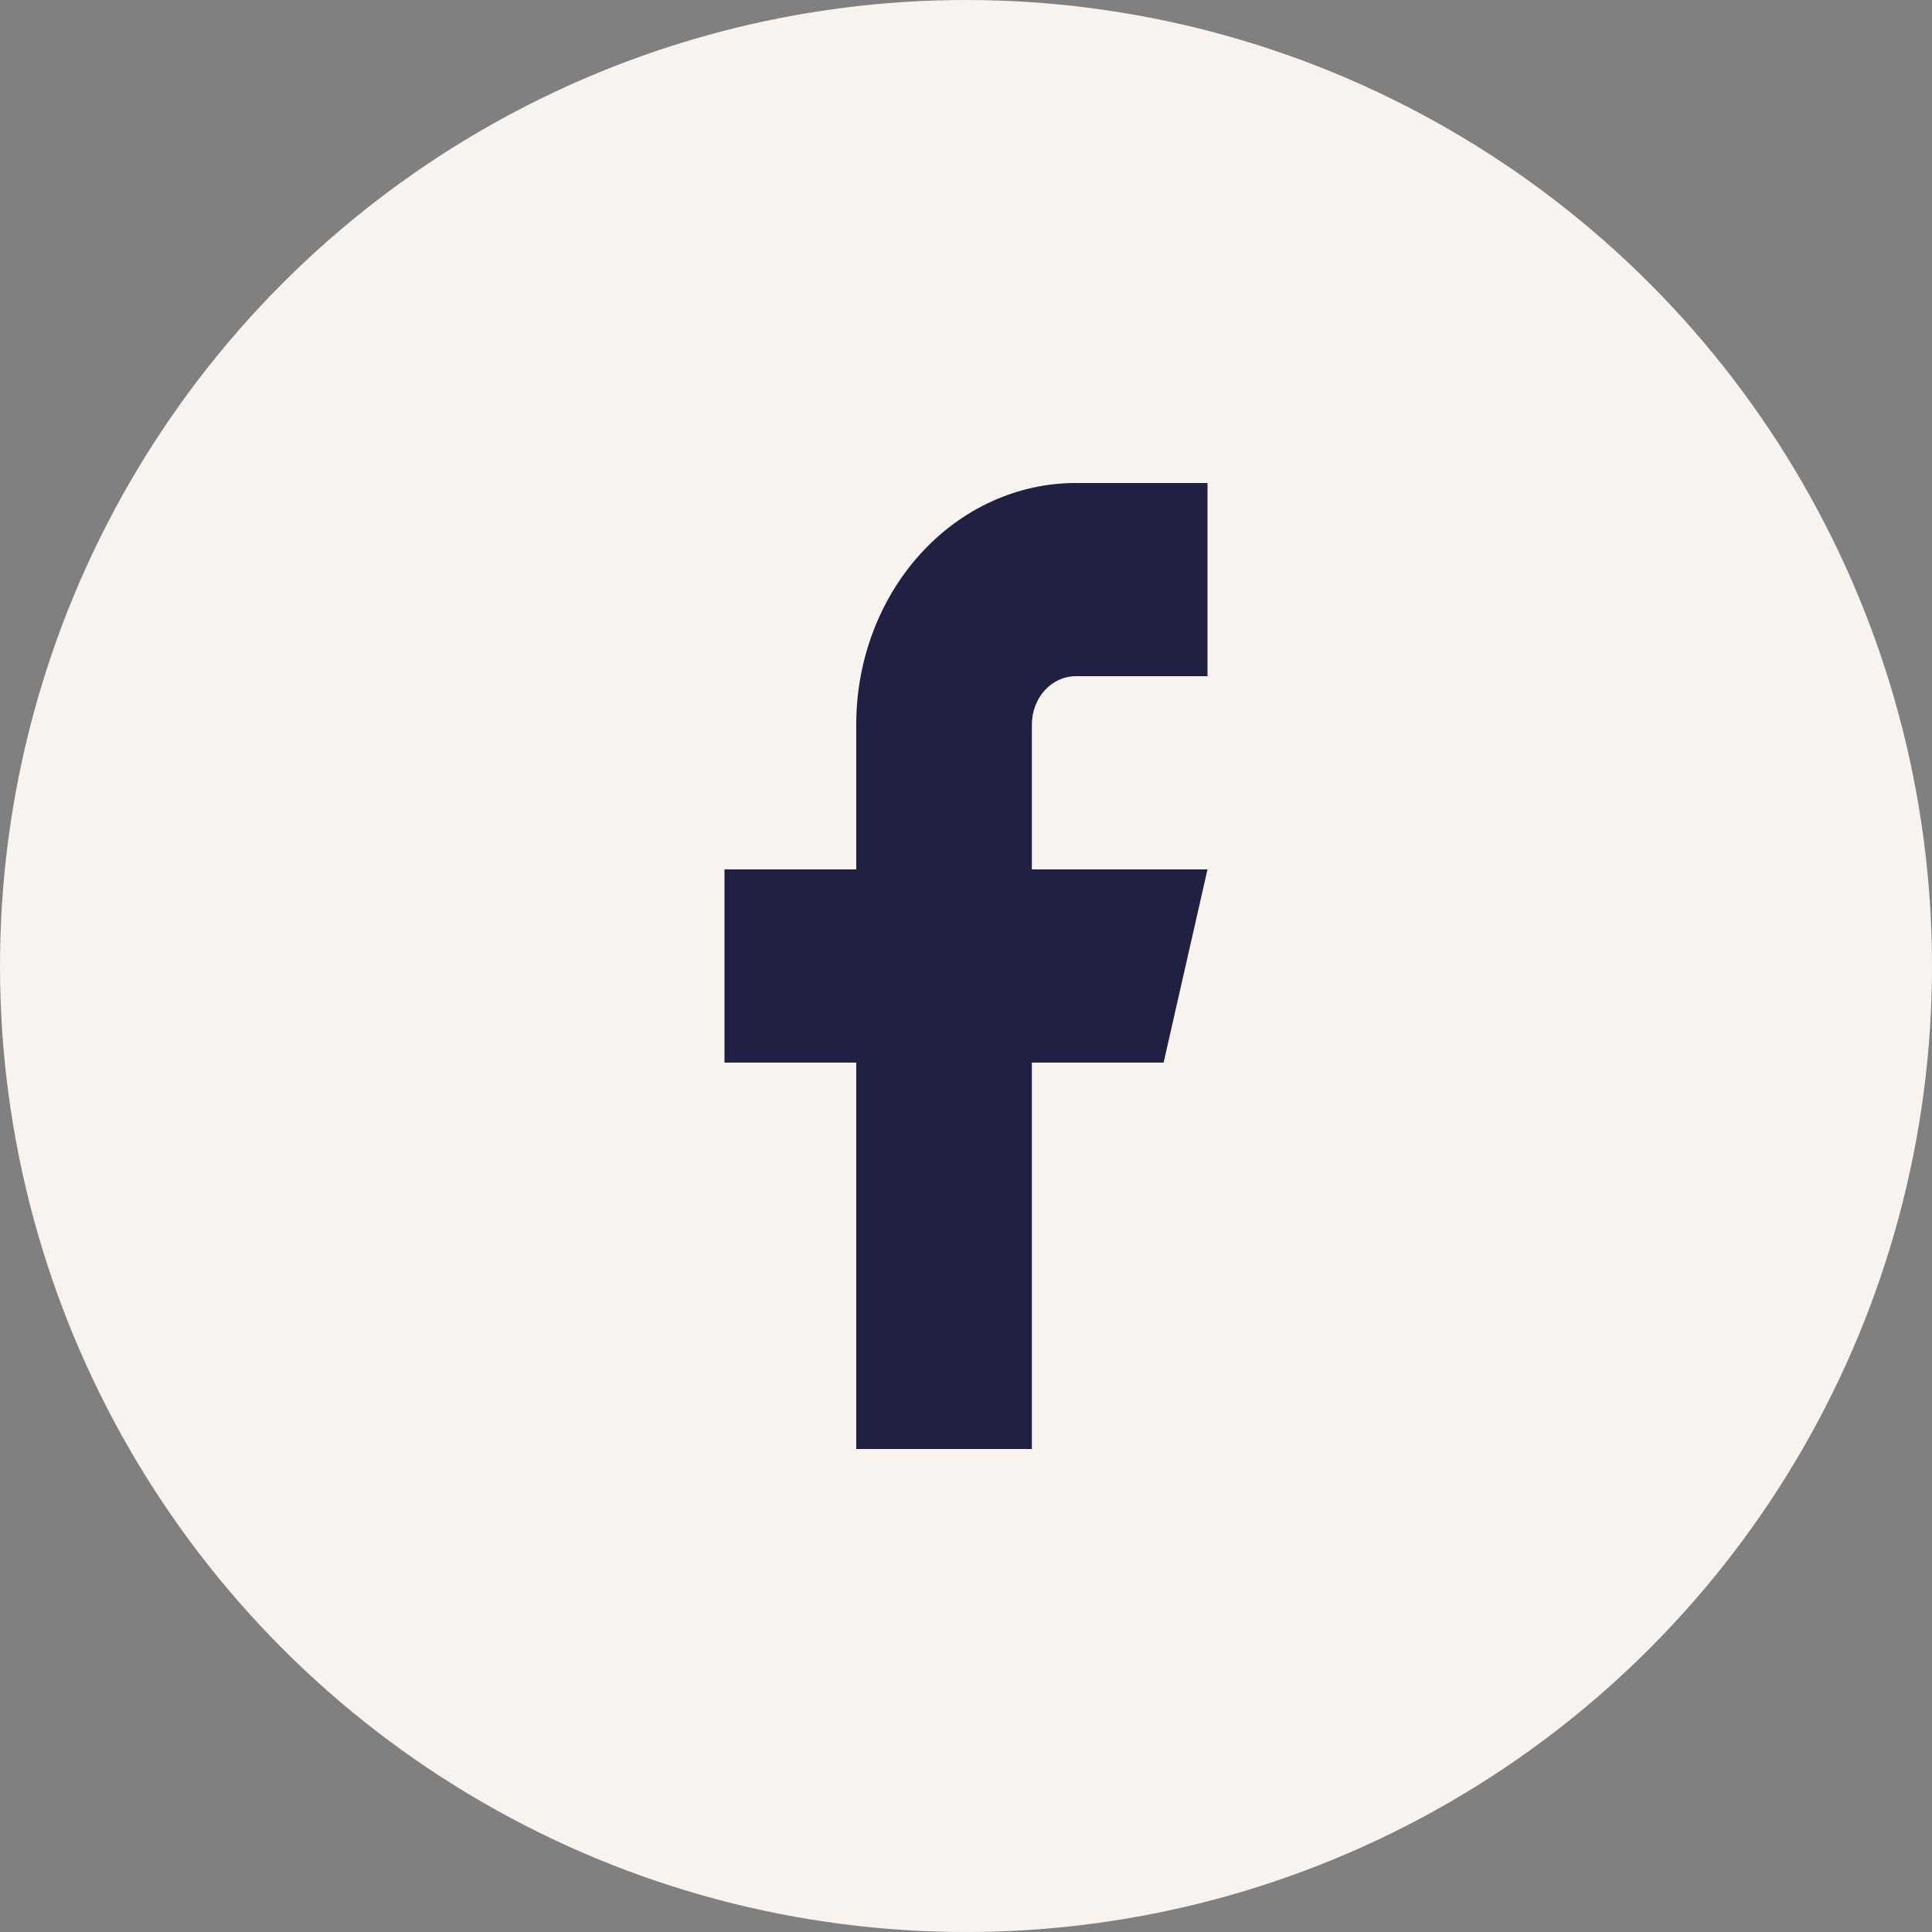 <svg width="32" height="32" viewBox="0 0 32 32" fill="none" xmlns="http://www.w3.org/2000/svg">
<rect x="0" y="0" width="32" height="32" fill="#808080" stroke="none"/>
<circle cx="16" cy="16" r="16" fill="#F8F3EE"/>
<path d="M20 8H17.818C16.854 8 15.929 8.421 15.247 9.172C14.565 9.922 14.182 10.939 14.182 12V14.4H12V17.6H14.182V24H17.091V17.6H19.273L20 14.4H17.091V12C17.091 11.788 17.168 11.584 17.304 11.434C17.44 11.284 17.625 11.2 17.818 11.2H20V8Z" fill="#202043"/>
</svg>
